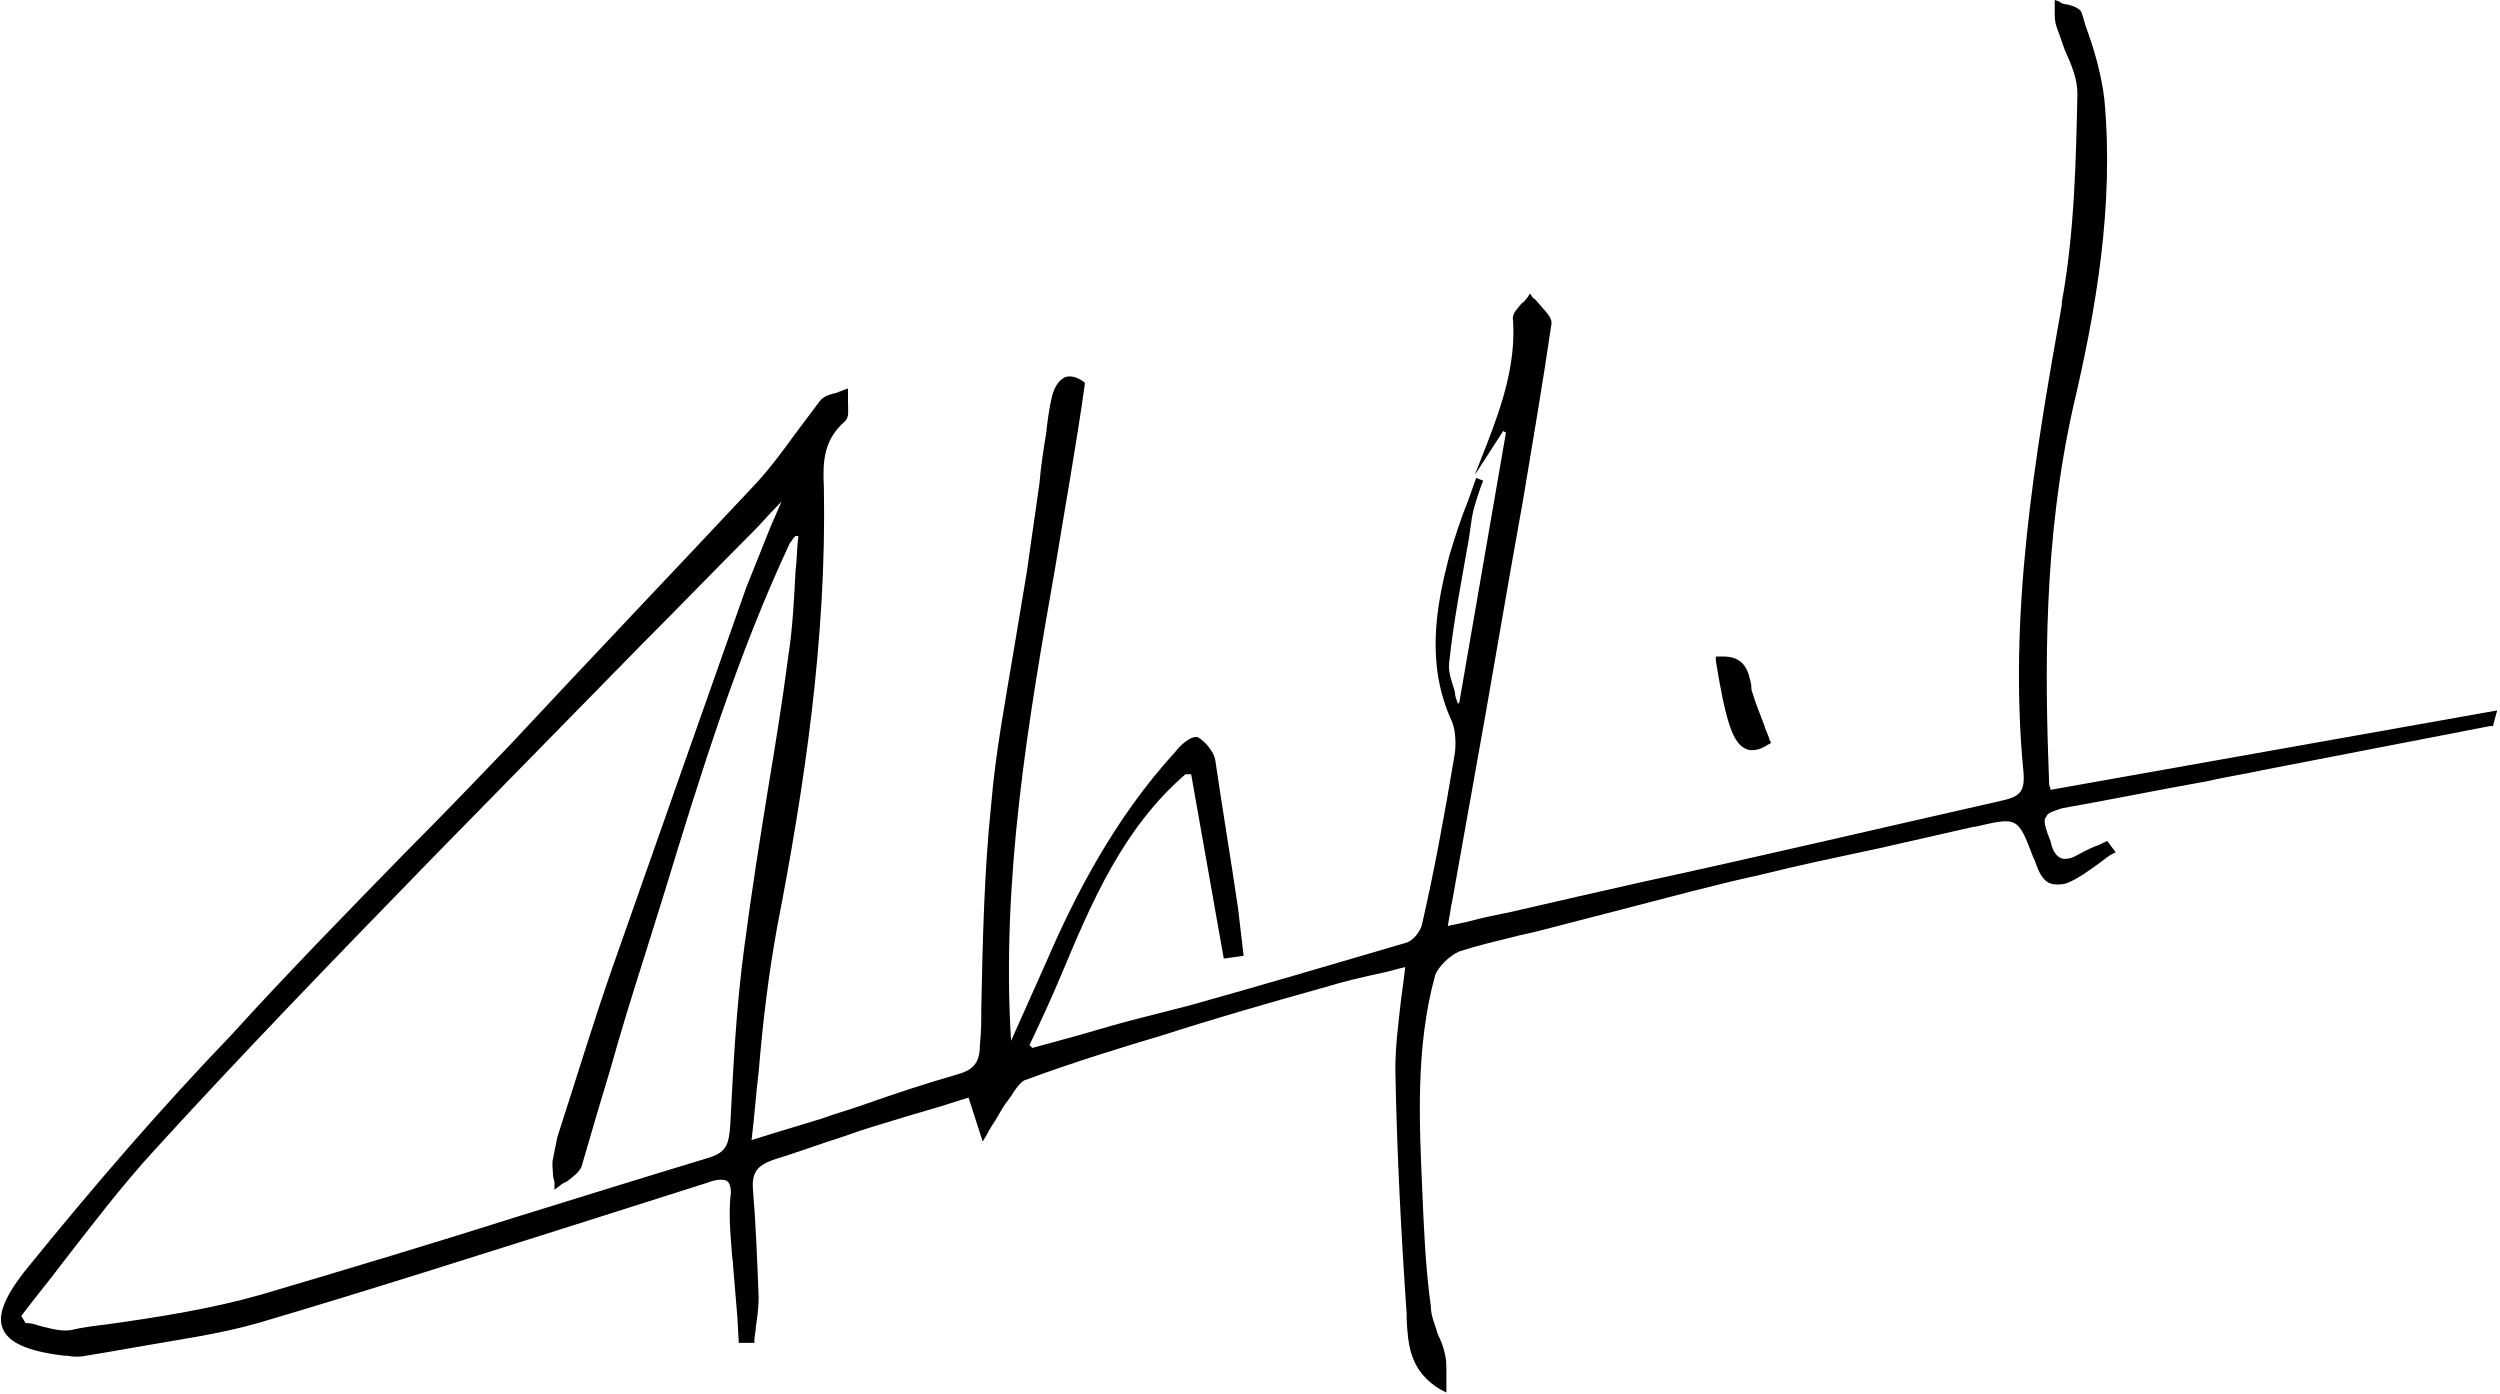<?xml version="1.0" encoding="utf-8"?>
<!-- Generator: Adobe Illustrator 28.1.0, SVG Export Plug-In . SVG Version: 6.00 Build 0)  -->
<svg version="1.1" id="Calque_1" xmlns="http://www.w3.org/2000/svg" xmlns:xlink="http://www.w3.org/1999/xlink" x="0px" y="0px"
	 viewBox="0 0 176.3 98.3" style="enable-background:new 0 0 176.3 98.3;" xml:space="preserve">
<style type="text/css">
	.st0{display:none;fill:none;}
</style>
<rect x="-10.3" class="st0" width="196.9" height="98.3"/>
<g>
	<path d="M123.1,52.8c0.2,0.1,0.3,0.1,0.5,0.1c0.4,0,0.8-0.2,1.1-0.4l0.2-0.1l-0.1-0.2c-0.1-0.4-0.3-0.7-0.4-1.1
		c-0.3-0.8-0.6-1.5-0.8-2.2c-0.1-0.2-0.1-0.4-0.1-0.6c-0.2-0.9-0.4-2.1-2.2-2l-0.3,0l0,0.3C121.7,50.9,122.2,52.4,123.1,52.8z"/>
	<path d="M176.1,50.1l-31.5,5.6c0,0,0-0.1,0-0.1c-0.1-0.2-0.1-0.3-0.1-0.5c-0.3-7.8-0.4-17,1.7-26.4c1.6-6.8,2.9-14.2,2.2-21.7
		c-0.2-1.7-0.7-3.5-1.3-5.1c-0.1-0.3-0.2-0.7-0.3-1c-0.1-0.3-0.6-0.5-1.1-0.6c-0.2,0-0.4-0.1-0.5-0.2L144.9,0l0,0.4
		c0,0.1,0,0.3,0,0.4c0,0.3,0,0.7,0.1,1c0.2,0.6,0.4,1.1,0.6,1.7c0.5,1.1,0.9,2.1,0.9,3.1c-0.1,4.6-0.2,9.8-1.1,14.7l0,0.2
		c-1.9,10.7-3.8,21.8-2.7,33c0.1,1.4-0.3,1.7-1.7,2c-8.4,1.9-16.9,3.9-25.2,5.7c-3.1,0.7-6.2,1.4-9.2,2.1c-1,0.2-2,0.4-3.1,0.7
		l-1.4,0.3l0.1-0.6c0.1-0.4,0.1-0.8,0.2-1.1l1.5-8.4c1.2-6.6,2.3-13.3,3.5-19.9c0.7-4.2,1.4-8.3,2-12.4c0.1-0.5-0.4-0.9-0.8-1.4
		c-0.2-0.2-0.3-0.4-0.5-0.5l-0.2-0.3l-0.2,0.3c-0.1,0.1-0.2,0.3-0.4,0.4c-0.3,0.4-0.7,0.7-0.6,1.2c0.2,3.1-0.8,6-1.8,8.6l-0.9,2.3
		l2-3.1l0.2,0.1l-3.3,19.1l-0.1,0c-0.1-0.3-0.2-0.5-0.2-0.8c-0.2-0.7-0.5-1.4-0.4-2.1c0.3-2.9,0.9-5.9,1.4-8.8l0.2-1.4
		c0.1-0.6,0.3-1.2,0.5-1.8c0.1-0.3,0.2-0.6,0.3-0.8l-0.5-0.2c-0.2,0.6-0.4,1.1-0.6,1.7c-0.5,1.2-0.9,2.5-1.3,3.8
		c-0.9,3.5-1.7,7.6,0.2,11.7c0.2,0.5,0.3,1.3,0.2,2.2c-0.8,4.8-1.5,8.5-2.3,12c-0.1,0.6-0.7,1.3-1.2,1.4c-5.1,1.5-10.2,3-15.2,4.4
		L79.6,72c-1.5,0.4-3.1,0.9-4.6,1.3l-2.2,0.6l-0.2-0.2c0.8-1.7,1.6-3.4,2.3-5.1c2.1-5,4.3-10.2,8.7-14l0.4,0l2.3,13l1.4-0.2L87.3,64
		c-0.5-3.4-1.1-7-1.6-10.4c-0.1-0.6-0.7-1.3-1.2-1.6c-0.5-0.2-1.4,0.7-1.6,1c-4.4,4.8-7.2,10.4-9.1,14.8l-2.5,5.6
		c-0.7-11.4,1.2-22.5,3.1-33.3c0.7-4.3,1.5-8.7,2.1-13l0-0.1l-0.1-0.1c-0.6-0.4-1-0.4-1.3-0.3c-0.4,0.2-0.7,0.6-0.9,1.3
		c-0.2,0.8-0.3,1.6-0.4,2.4l0,0.1c-0.2,1.2-0.4,2.5-0.5,3.7c-0.3,2.1-0.6,4.2-0.9,6.3c-0.3,1.8-0.6,3.6-0.9,5.4
		c-0.6,3.6-1.3,7.3-1.6,10.9c-0.5,4.8-0.6,9.6-0.7,14.4c0,0.9,0,1.7-0.1,2.6c0,1.4-0.6,1.8-1.7,2.1c-2.1,0.6-4.2,1.3-6.2,2
		c-1.1,0.4-2.2,0.7-3.3,1.1c-1,0.3-2,0.6-3.3,1l-1.6,0.5c0.2-1.6,0.3-3.2,0.5-4.8c0.3-3.6,0.7-6.9,1.3-10.2c1.9-9.8,3.5-20.3,3.3-31
		c-0.1-1.9,0-3.4,1.5-4.7c0.3-0.3,0.2-0.8,0.2-1.3c0-0.2,0-0.4,0-0.6l0-0.4l-0.3,0.1c-0.2,0.1-0.3,0.1-0.5,0.2
		c-0.4,0.1-0.9,0.2-1.2,0.6c-0.6,0.8-1.2,1.6-1.8,2.4c-0.8,1.1-1.6,2.2-2.6,3.3c-6,6.4-12,12.7-17.5,18.6c-2.4,2.5-4.8,5-7.2,7.4
		c-4.1,4.2-8.4,8.6-12.4,13C11.5,78,6.8,83.4,1.7,89.7c-1.4,1.8-1.9,3.1-1.5,4c0.4,1,1.8,1.6,4.3,1.9l0.2,0c0.5,0.1,1,0.1,1.4,0
		c1.2-0.2,2.4-0.4,3.5-0.6c2.8-0.5,5.8-0.9,8.6-1.7c7.8-2.3,15.6-4.8,23.2-7.2c2.8-0.9,5.7-1.8,8.5-2.7c0.5-0.2,1.1-0.3,1.4-0.1
		c0.2,0.2,0.3,0.6,0.2,1.2c-0.1,1.2,0,2.5,0.1,3.7c0,0.4,0.1,0.7,0.1,1.1c0.1,1.2,0.2,2.4,0.3,3.6l0.1,1.8l1.1,0l0-0.2
		c0-0.3,0.1-0.6,0.1-0.9c0.1-0.7,0.2-1.4,0.2-2.1c-0.1-2.6-0.2-5.2-0.4-7.6c-0.1-1.2,0.3-1.7,1.4-2.1c1.3-0.4,2.7-0.9,3.9-1.3
		c1-0.3,2-0.7,3-1c1.6-0.5,3.3-1,5-1.5c0.6-0.2,1.3-0.4,1.9-0.6l1,3.1l0.3-0.5c0.2-0.4,0.4-0.7,0.6-1c0.3-0.5,0.5-0.9,0.8-1.3
		c0.1-0.1,0.2-0.3,0.3-0.4c0.3-0.5,0.6-0.9,0.9-1.1c3.5-1.3,7.1-2.4,9.8-3.2c3.4-1.1,7.2-2.2,11.5-3.4c1.3-0.4,2.6-0.7,4-1
		c0.5-0.1,1.1-0.3,1.6-0.4c-0.1,0.8-0.2,1.6-0.3,2.3c-0.2,1.8-0.4,3.3-0.4,4.9c0.1,5.7,0.4,11.5,0.8,17.3l0,0.4
		c0.1,1.7,0.2,3.6,2.4,4.9l0.4,0.2v-0.5c0-0.3,0-0.6,0-0.9c0-0.5,0-0.9-0.1-1.3c-0.1-0.5-0.3-1-0.5-1.4c-0.2-0.7-0.5-1.3-0.5-2
		c-0.4-2.9-0.5-5.9-0.6-8.1c-0.2-4.7-0.5-10.1,0.9-15.2c0.2-0.6,1-1.4,1.7-1.7c1.2-0.4,2.5-0.7,3.7-1c0.7-0.2,1.4-0.3,2.1-0.5
		c1.9-0.5,3.9-1,5.8-1.5c3.1-0.8,6.4-1.7,9.6-2.4c2.8-0.7,5.7-1.3,8.5-1.9c2.2-0.5,4.4-1,6.6-1.5l0.1,0c3-0.7,3-0.7,4.1,2.2l0.1,0.2
		c0.2,0.6,0.5,1.4,1.1,1.6c0.3,0.1,0.7,0.1,1.1,0c0.8-0.3,1.6-0.9,2.3-1.4c0.3-0.2,0.6-0.5,1-0.7l0.2-0.1l-0.6-0.8l-0.2,0.1
		c-0.2,0.1-0.4,0.2-0.7,0.3c-0.5,0.2-1,0.5-1.4,0.7c-0.4,0.2-0.8,0.2-1,0.1c-0.4-0.2-0.6-0.7-0.7-1.2c-0.1-0.2-0.1-0.3-0.2-0.5
		c-0.2-0.6-0.3-1-0.1-1.2c0.1-0.3,0.5-0.4,1.1-0.6c3.4-0.6,6.8-1.3,10.2-1.9c1.3-0.3,2.6-0.5,4-0.8l16-3.1l0.2,0L176.1,50.1z
		 M55.2,35.1c-0.2,0.6-0.5,1.2-0.8,1.9c-0.6,1.5-1.2,3-1.8,4.5c-3,8.5-6.2,17.6-9.4,26.7c-1.4,4-2.6,8-3.9,12L39,81.7
		c-0.1,0.4,0,0.8,0,1.2c0,0.2,0.1,0.3,0.1,0.5l0,0.5l0.4-0.3c0.1-0.1,0.3-0.2,0.5-0.3c0.4-0.3,0.8-0.6,1-1c0.7-2.4,1.4-4.8,2.1-7.1
		c0.7-2.5,1.5-5.1,2.3-7.6c0.5-1.6,1-3.2,1.5-4.8c2.5-8.2,5.1-16.6,8.8-24.5c0.1-0.1,0.2-0.3,0.3-0.4c0,0,0,0,0.1-0.1l0.2,0
		c-0.1,0.8-0.1,1.7-0.2,2.5c-0.1,1.9-0.2,4-0.5,5.9c-0.4,3.1-0.9,6.2-1.4,9.2c-0.6,3.7-1.2,7.5-1.7,11.3c-0.6,4.4-0.8,8.8-1,12.6
		c-0.1,1.5-0.3,2-1.7,2.4c-4.3,1.3-8.8,2.7-13,4c-6,1.9-12.3,3.8-18.4,5.6c-3.5,1-7.3,1.6-10.9,2.1c-0.8,0.1-1.7,0.2-2.5,0.4
		c-0.7,0.1-1.4-0.1-2.2-0.3c-0.3-0.1-0.6-0.2-1-0.2l-0.3-0.5c0.9-1.2,1.9-2.4,2.8-3.6c2.1-2.7,4.3-5.6,6.6-8.1
		c6.2-6.8,12.5-13.3,19.6-20.6c4.9-5,9.9-10.1,14.8-15.1c2.6-2.6,5.2-5.3,7.9-8c0.5-0.5,1-1.1,1.5-1.6c0.2-0.2,0.4-0.4,0.5-0.6
		L55.2,35.1z"/>
</g>
</svg>
